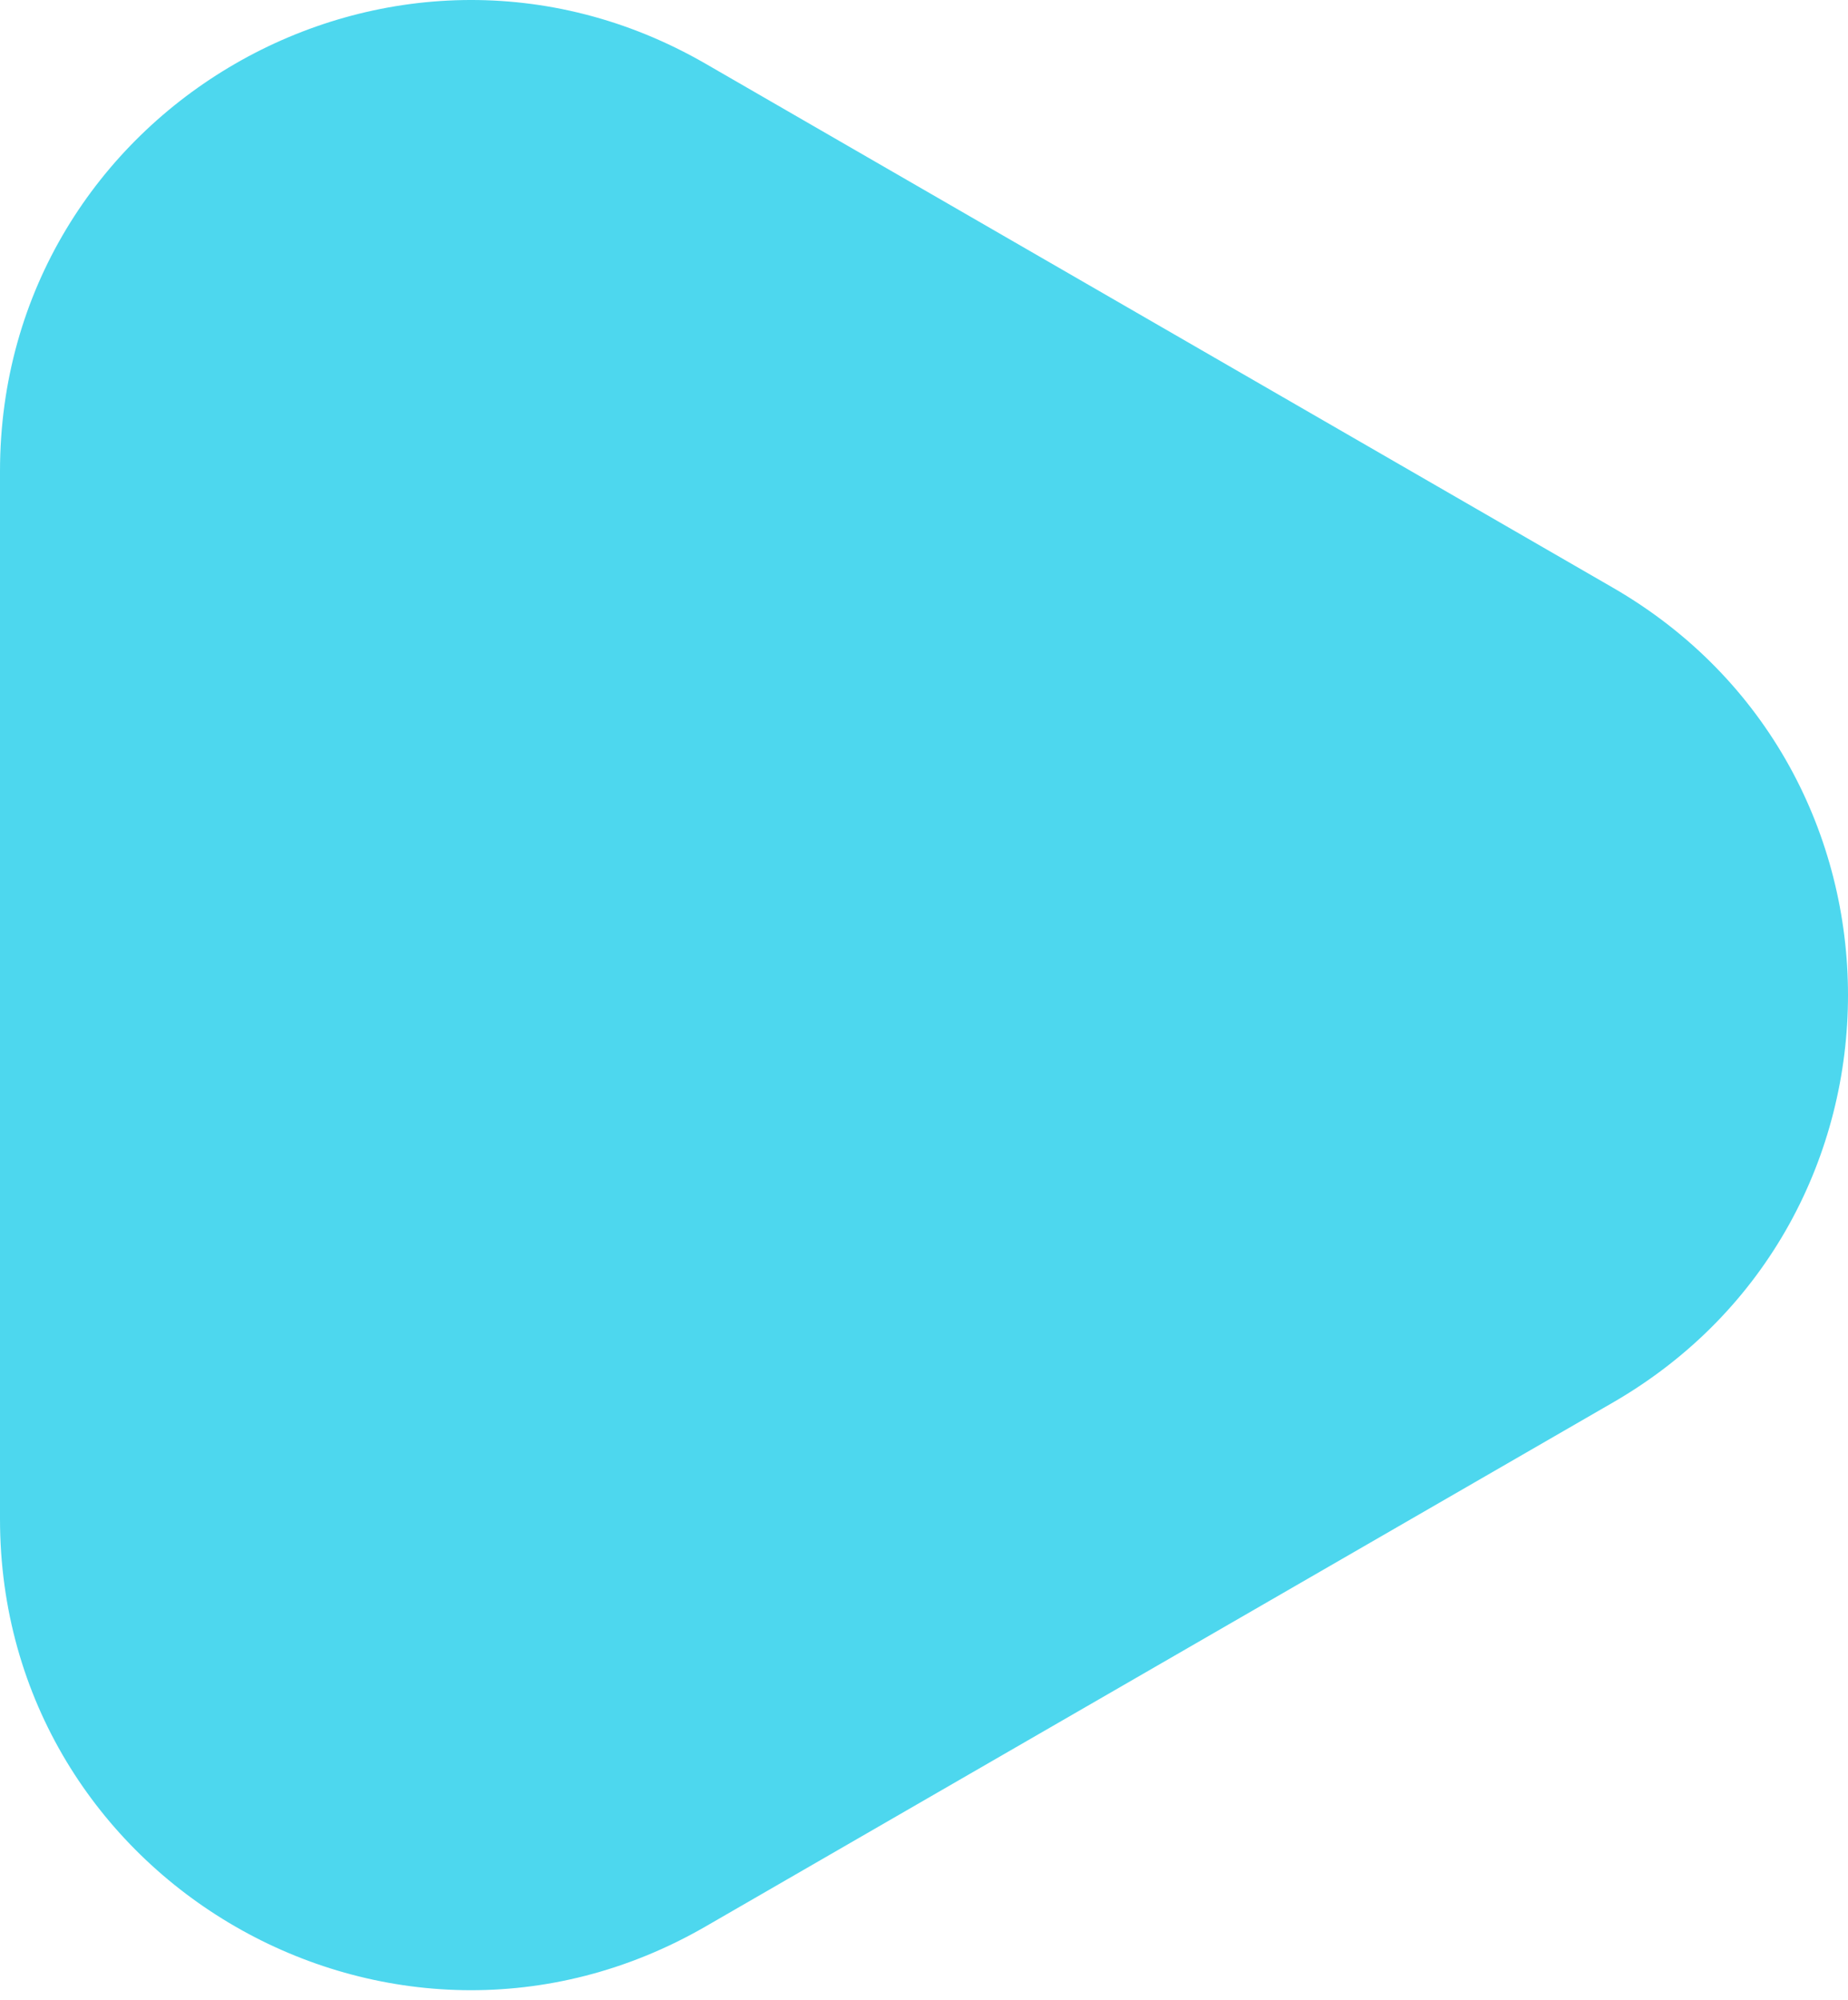 <?xml version="1.0" encoding="UTF-8"?> <svg xmlns="http://www.w3.org/2000/svg" width="110" height="119" viewBox="0 0 110 119" fill="none"> <path d="M96 34.97C114.667 45.747 114.667 72.69 96 83.468L42 114.644C23.333 125.422 0 111.95 0 90.396L0 28.042C0 6.487 23.333 -6.984 42 3.793L96 34.97Z" fill="#4DD7EE"></path> </svg> 